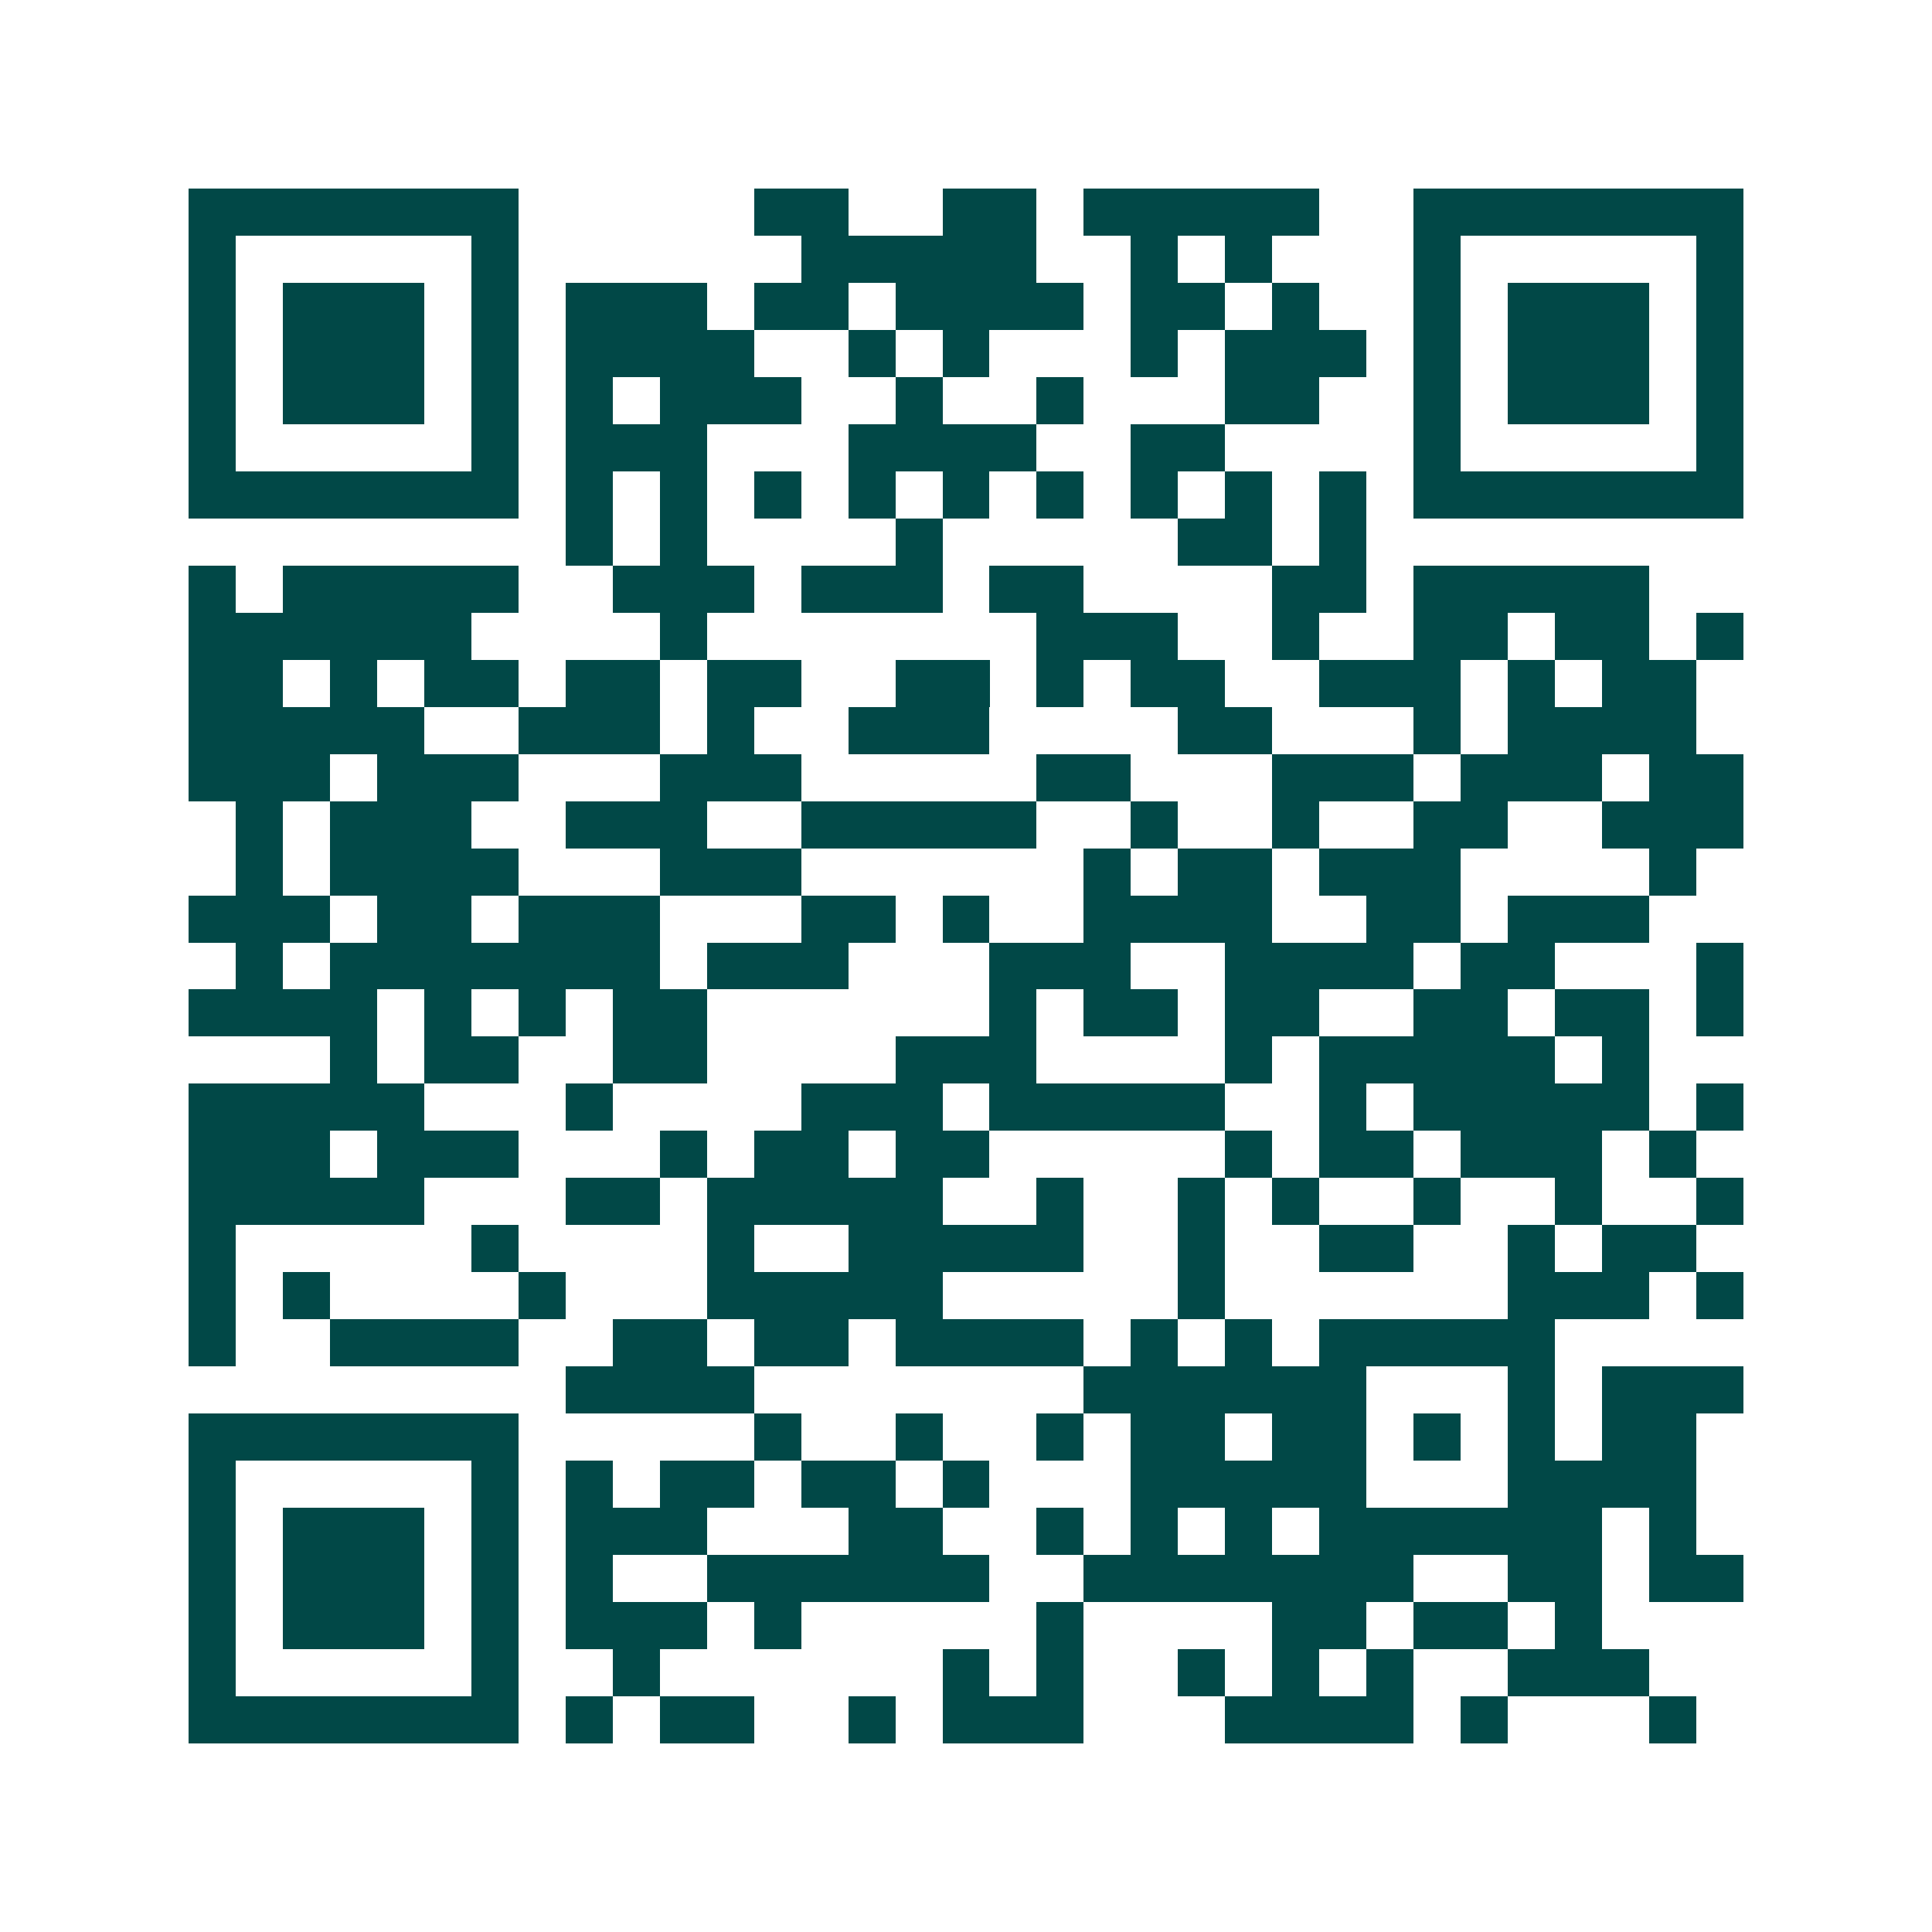 <svg xmlns="http://www.w3.org/2000/svg" width="200" height="200" viewBox="0 0 41 41" shape-rendering="crispEdges"><path fill="#ffffff" d="M0 0h41v41H0z"/><path stroke="#014847" d="M4 4.5h7m5 0h2m2 0h2m1 0h5m2 0h7M4 5.5h1m5 0h1m6 0h5m2 0h1m1 0h1m3 0h1m5 0h1M4 6.5h1m1 0h3m1 0h1m1 0h3m1 0h2m1 0h4m1 0h2m1 0h1m2 0h1m1 0h3m1 0h1M4 7.5h1m1 0h3m1 0h1m1 0h4m2 0h1m1 0h1m3 0h1m1 0h3m1 0h1m1 0h3m1 0h1M4 8.5h1m1 0h3m1 0h1m1 0h1m1 0h3m2 0h1m2 0h1m3 0h2m2 0h1m1 0h3m1 0h1M4 9.5h1m5 0h1m1 0h3m3 0h4m2 0h2m4 0h1m5 0h1M4 10.5h7m1 0h1m1 0h1m1 0h1m1 0h1m1 0h1m1 0h1m1 0h1m1 0h1m1 0h1m1 0h7M12 11.5h1m1 0h1m4 0h1m5 0h2m1 0h1M4 12.5h1m1 0h5m2 0h3m1 0h3m1 0h2m4 0h2m1 0h5M4 13.5h6m4 0h1m7 0h3m2 0h1m2 0h2m1 0h2m1 0h1M4 14.5h2m1 0h1m1 0h2m1 0h2m1 0h2m2 0h2m1 0h1m1 0h2m2 0h3m1 0h1m1 0h2M4 15.5h5m2 0h3m1 0h1m2 0h3m4 0h2m3 0h1m1 0h4M4 16.5h3m1 0h3m3 0h3m5 0h2m3 0h3m1 0h3m1 0h2M5 17.5h1m1 0h3m2 0h3m2 0h5m2 0h1m2 0h1m2 0h2m2 0h3M5 18.5h1m1 0h4m3 0h3m6 0h1m1 0h2m1 0h3m4 0h1M4 19.5h3m1 0h2m1 0h3m3 0h2m1 0h1m2 0h4m2 0h2m1 0h3M5 20.5h1m1 0h7m1 0h3m3 0h3m2 0h4m1 0h2m3 0h1M4 21.5h4m1 0h1m1 0h1m1 0h2m6 0h1m1 0h2m1 0h2m2 0h2m1 0h2m1 0h1M7 22.5h1m1 0h2m2 0h2m4 0h3m4 0h1m1 0h5m1 0h1M4 23.5h5m3 0h1m4 0h3m1 0h5m2 0h1m1 0h5m1 0h1M4 24.5h3m1 0h3m3 0h1m1 0h2m1 0h2m5 0h1m1 0h2m1 0h3m1 0h1M4 25.5h5m3 0h2m1 0h5m2 0h1m2 0h1m1 0h1m2 0h1m2 0h1m2 0h1M4 26.5h1m5 0h1m4 0h1m2 0h5m2 0h1m2 0h2m2 0h1m1 0h2M4 27.5h1m1 0h1m4 0h1m3 0h5m5 0h1m6 0h3m1 0h1M4 28.5h1m2 0h4m2 0h2m1 0h2m1 0h4m1 0h1m1 0h1m1 0h5M12 29.5h4m7 0h6m3 0h1m1 0h3M4 30.5h7m5 0h1m2 0h1m2 0h1m1 0h2m1 0h2m1 0h1m1 0h1m1 0h2M4 31.5h1m5 0h1m1 0h1m1 0h2m1 0h2m1 0h1m3 0h5m3 0h4M4 32.5h1m1 0h3m1 0h1m1 0h3m3 0h2m2 0h1m1 0h1m1 0h1m1 0h6m1 0h1M4 33.5h1m1 0h3m1 0h1m1 0h1m2 0h6m2 0h7m2 0h2m1 0h2M4 34.5h1m1 0h3m1 0h1m1 0h3m1 0h1m5 0h1m4 0h2m1 0h2m1 0h1M4 35.5h1m5 0h1m2 0h1m6 0h1m1 0h1m2 0h1m1 0h1m1 0h1m2 0h3M4 36.5h7m1 0h1m1 0h2m2 0h1m1 0h3m3 0h4m1 0h1m3 0h1"/></svg>
